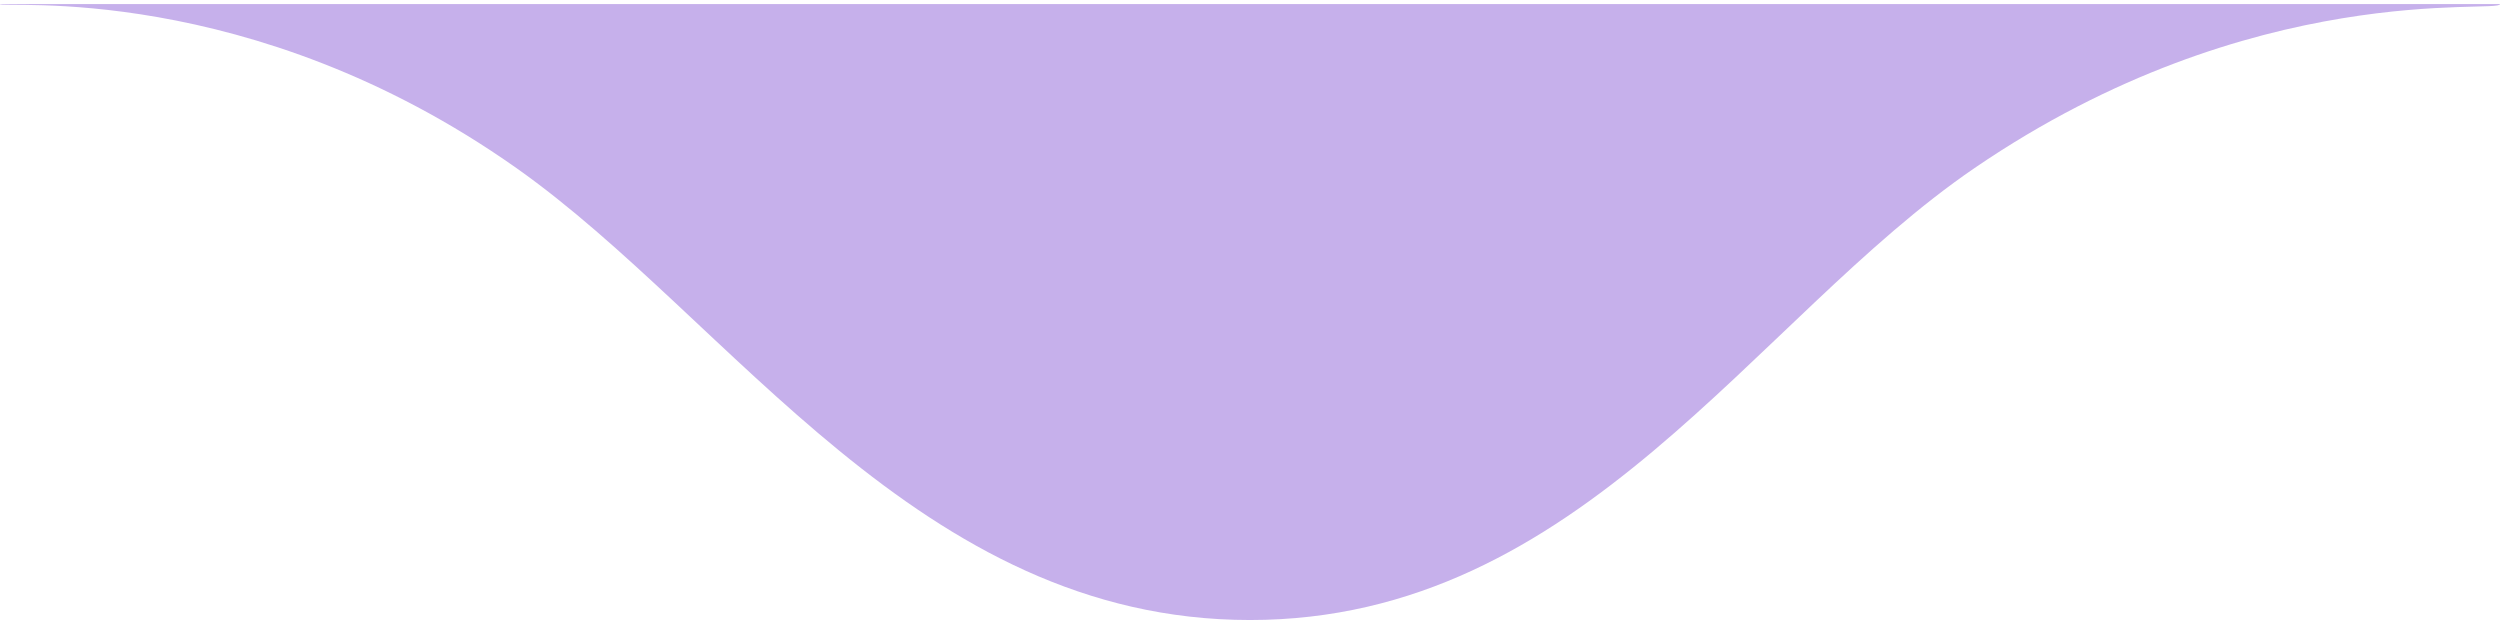 <svg width="138" height="35" viewBox="0 0 138 35" fill="none" xmlns="http://www.w3.org/2000/svg">
<path d="M138 0.225C138 0.773 124.396 -1.239 109 9.273C96.796 17.606 87.3 34.225 69 34.225C50.7 34.225 40.383 17.658 28.5 9.273C13.746 -1.138 0 0.499 0 0.225L56.715 0.225C58.088 0.225 58.73 0.224 61.298 0.225C64.186 0.225 65.421 0.225 68.679 0.225C71.937 0.225 73.814 0.225 76.381 0.225C78.307 0.225 79.27 0.225 81.285 0.225H138Z" fill="#C6B0EB"/>
</svg>
